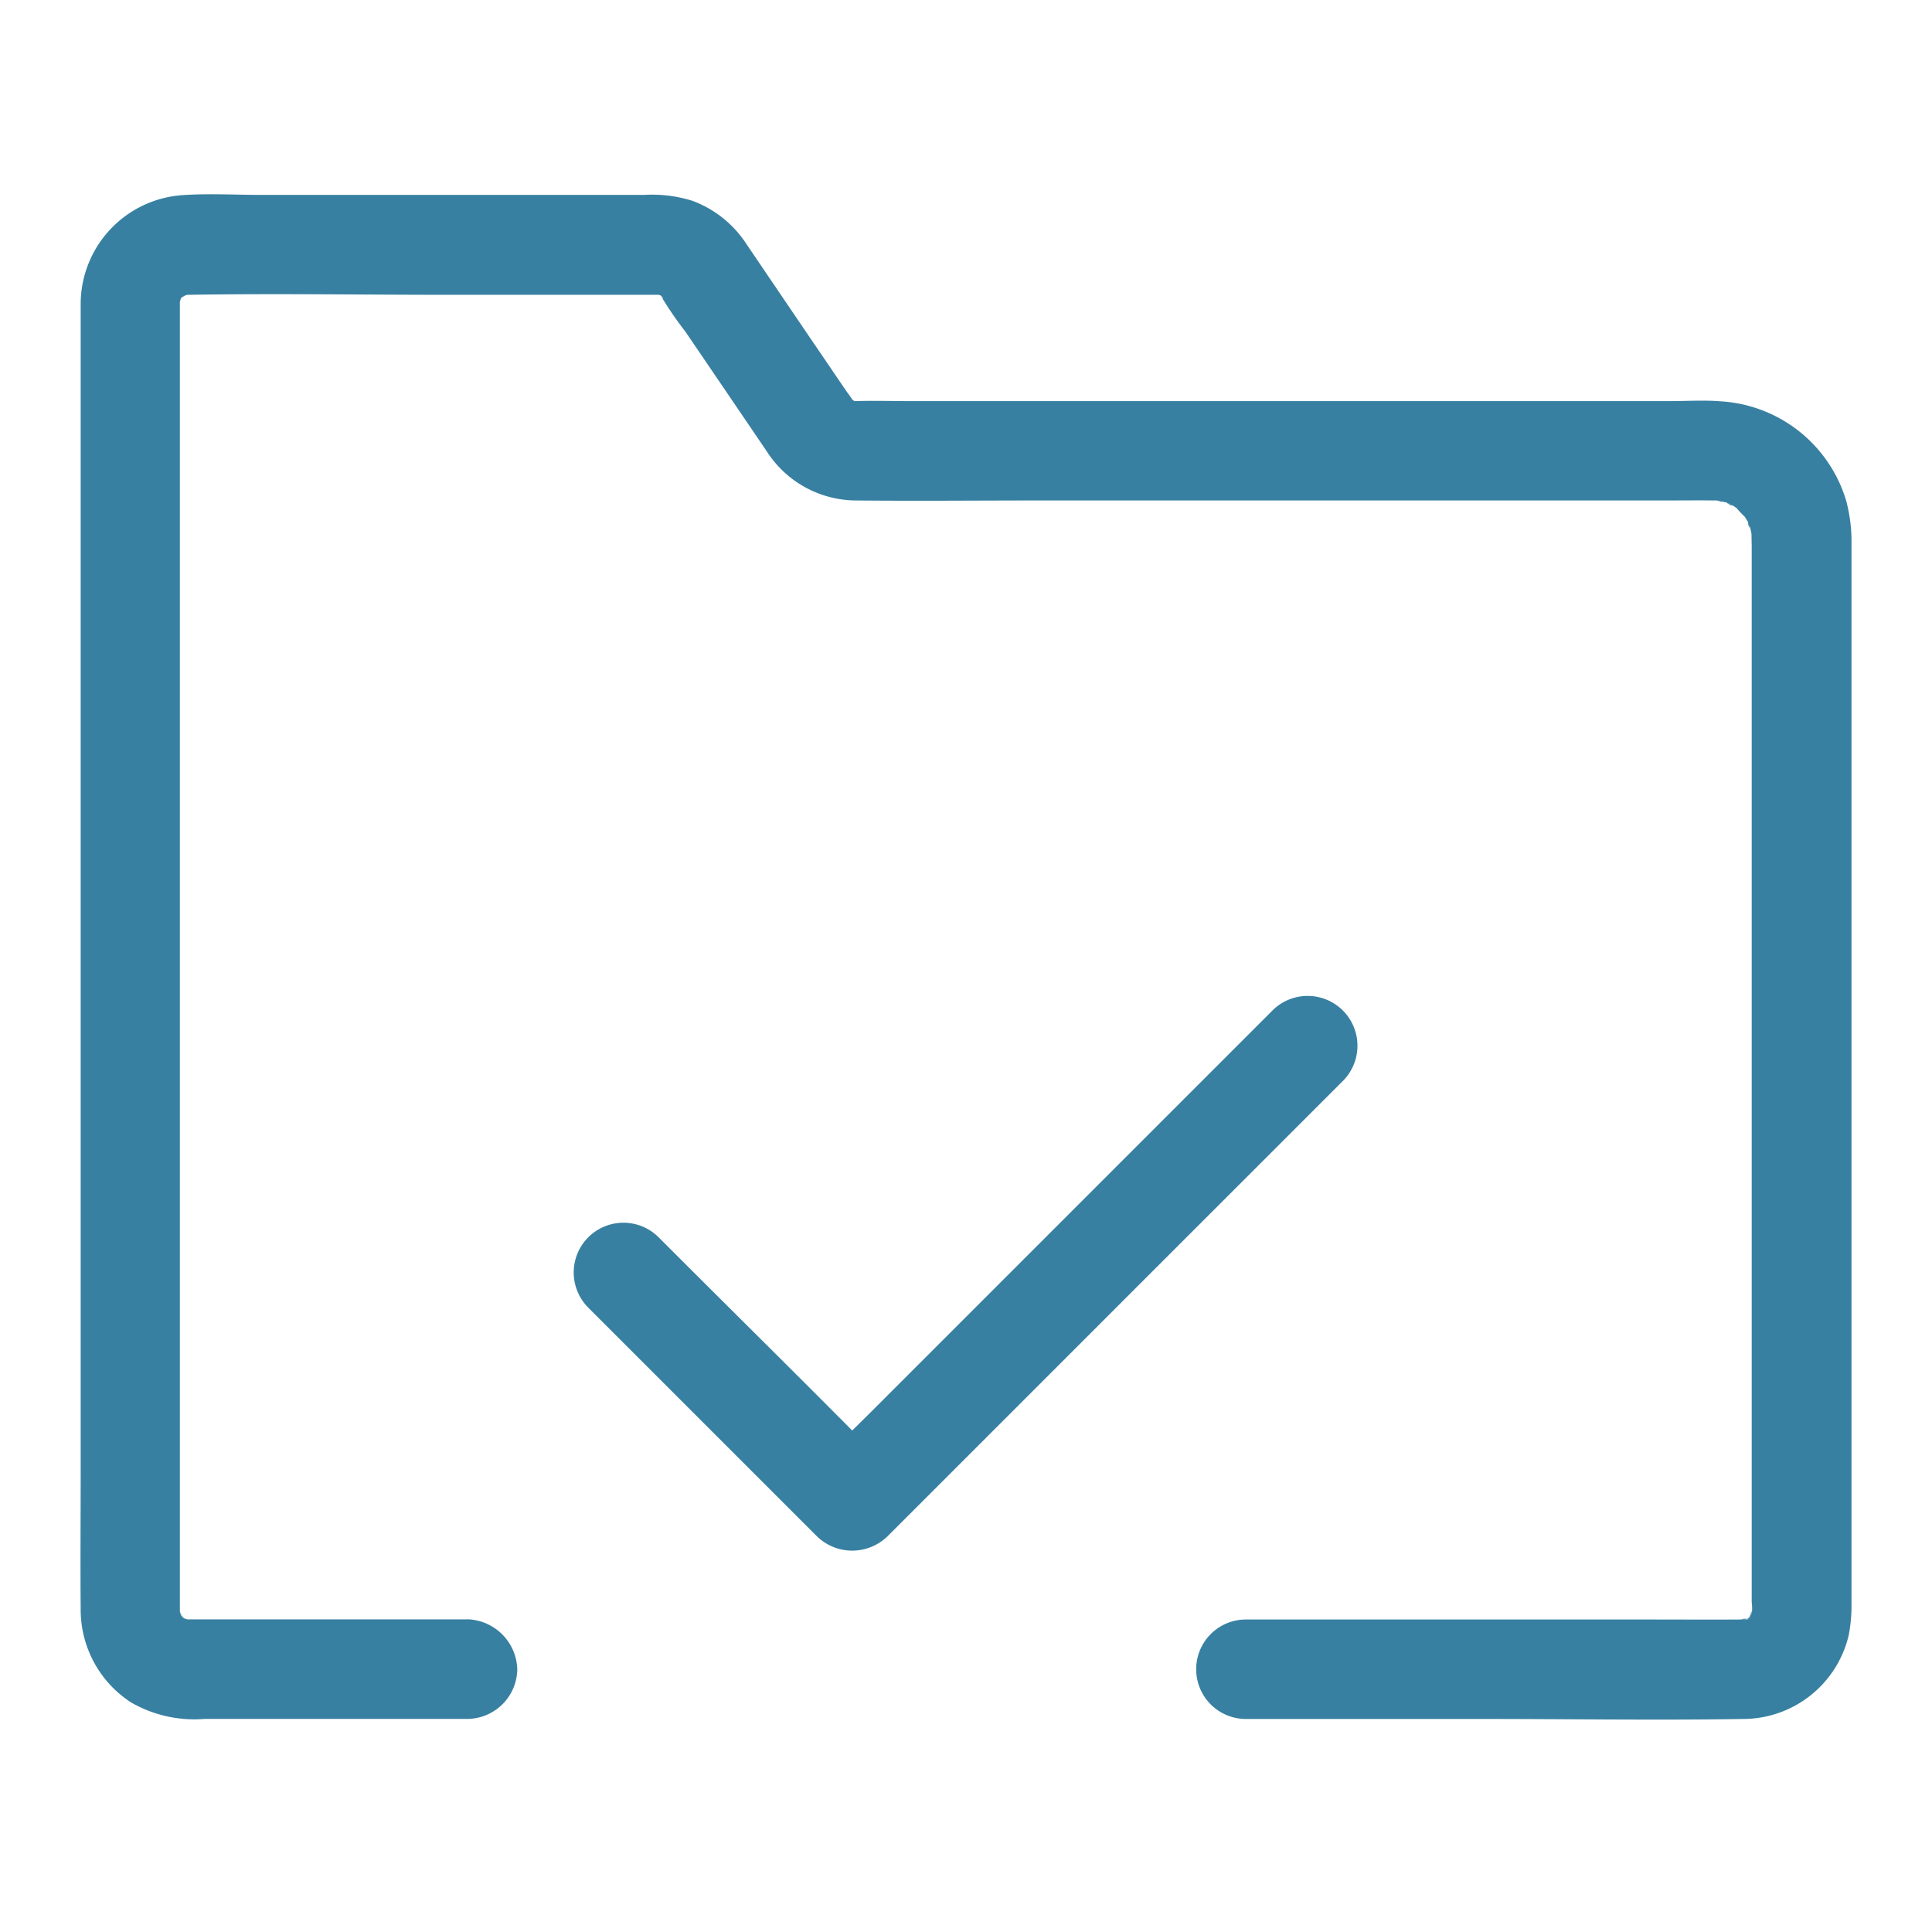 <svg xmlns="http://www.w3.org/2000/svg" width="96" height="96"><g data-name="Group 8193"><path data-name="Rectangle 1309" fill="none" d="M0 0h96v96H0z"/><g data-name="Group 8186" fill="#3880a1"><path data-name="Path 2841" d="M29.228 64.974l11.368 11.368a2.516 2.516 0 003.5 0l22.648-22.648a2.475 2.475 0 00-3.5-3.5l-7.681 7.681-12.159 12.159c-.939.939-1.868 1.829-2.807 2.817h3.5c-3.312-3.361-6.623-6.633-9.945-9.945l-1.423-1.423a2.471 2.471 0 00-3.5 3.49z"/><path data-name="Path 2842" d="M23.203 80.465h-14c-.474 0 .475.148.2.03a2.955 2.955 0 00-.316-.089c-.455-.119.514.306.119.049a2.179 2.179 0 00-.316-.208c.1.079.2.148.306.227-.059-.059-.128-.119-.178-.178-.346-.306.306.5.069.109a1.756 1.756 0 00-.188-.326c.277.3.168.484.1.237a2.329 2.329 0 00-.1-.376c.02.129.03.267.049.4a2.407 2.407 0 01-.01-.267V14.914c0-.494-.168.593-.02.129a1.788 1.788 0 00.089-.306c.049-.287-.316.554-.069.178.059-.1.158-.217.208-.316-.267.326-.306.4-.138.208a.854.854 0 01.138-.128c.158-.237-.534.336-.148.109a1.755 1.755 0 00.326-.188l-.356.148a1.809 1.809 0 01.247-.079 1.957 1.957 0 00.257-.059c-.129.02-.267.03-.4.049a2.412 2.412 0 01.267-.01h.049c4.281-.069 8.561 0 12.831 0h10.508c.534-.02-.554-.168-.059-.02a1.991 1.991 0 00.287.079c-.109-.049-.217-.089-.316-.138a1.334 1.334 0 01.257.148c.455.247-.425-.366-.04-.01.217.208.03.119-.1-.148a17.713 17.713 0 001.3 1.918l2.4 3.529 1.631 2.4a5.3 5.3 0 004.409 2.461c3.074.03 6.139 0 9.213 0h31.1c.781 0 1.562-.01 2.333 0h.138c.277.01.484.158-.109-.04.208.069.435.089.652.158.277.089.356.277-.1-.059a3.79 3.79 0 00.346.178 1.628 1.628 0 01.217.138c.544.356-.277-.287.01.01a4.93 4.93 0 00.445.465c-.079-.1-.148-.2-.227-.3l.148.208a3.759 3.759 0 01.2.336c.138.267.049.425-.03-.119a1.822 1.822 0 00.089.247 2.756 2.756 0 01.1.386c.148.652.01-.425.01.01 0 .237.01.475.01.712v52.413a2.512 2.512 0 01-.01.722s.158-.662.03-.267a2.377 2.377 0 00-.119.376c.069-.514.188-.405.03-.129a1.519 1.519 0 00-.138.208c.217-.475.257-.346.049-.119-.306.346.5-.306.109-.069a2.025 2.025 0 00-.326.188c.119-.148.573-.2.109-.069-.336.1-.336-.079.138.01a2.513 2.513 0 01-.267.01h-.168c-1.592.01-3.193 0-4.785 0H61.909a2.471 2.471 0 000 4.943h11.882c4.271 0 8.541.069 12.812 0a5.4 5.4 0 005.259-4.162A7.84 7.84 0 0092 79.671v-52.6a7.966 7.966 0 00-.257-2.165 6.939 6.939 0 00-6.24-4.964c-.84-.069-1.7-.01-2.541-.01H45.271c-.929 0-1.858-.03-2.788 0-.059 0-.138-.02-.178 0 .119.02.237.04.356.049a2.432 2.432 0 01-.287-.069c-.475-.089.366.217.119.049a1.532 1.532 0 00-.316-.2c.3.237.356.277.168.1-.168-.2-.138-.148.1.148a4.445 4.445 0 00-.356-.524l-2.106-3.094-2.254-3.322-.623-.919a5.487 5.487 0 00-2.679-2.165 6.663 6.663 0 00-2.412-.3h-19c-1.295 0-2.63-.079-3.925.01a5.431 5.431 0 00-5.081 5.348v57.959c0 2.323-.02 4.656 0 6.989a5.49 5.49 0 002.5 4.6 6.3 6.3 0 003.658.821h13.069a2.5 2.5 0 002.467-2.47 2.56 2.56 0 00-2.5-2.481z"/></g></g></svg>